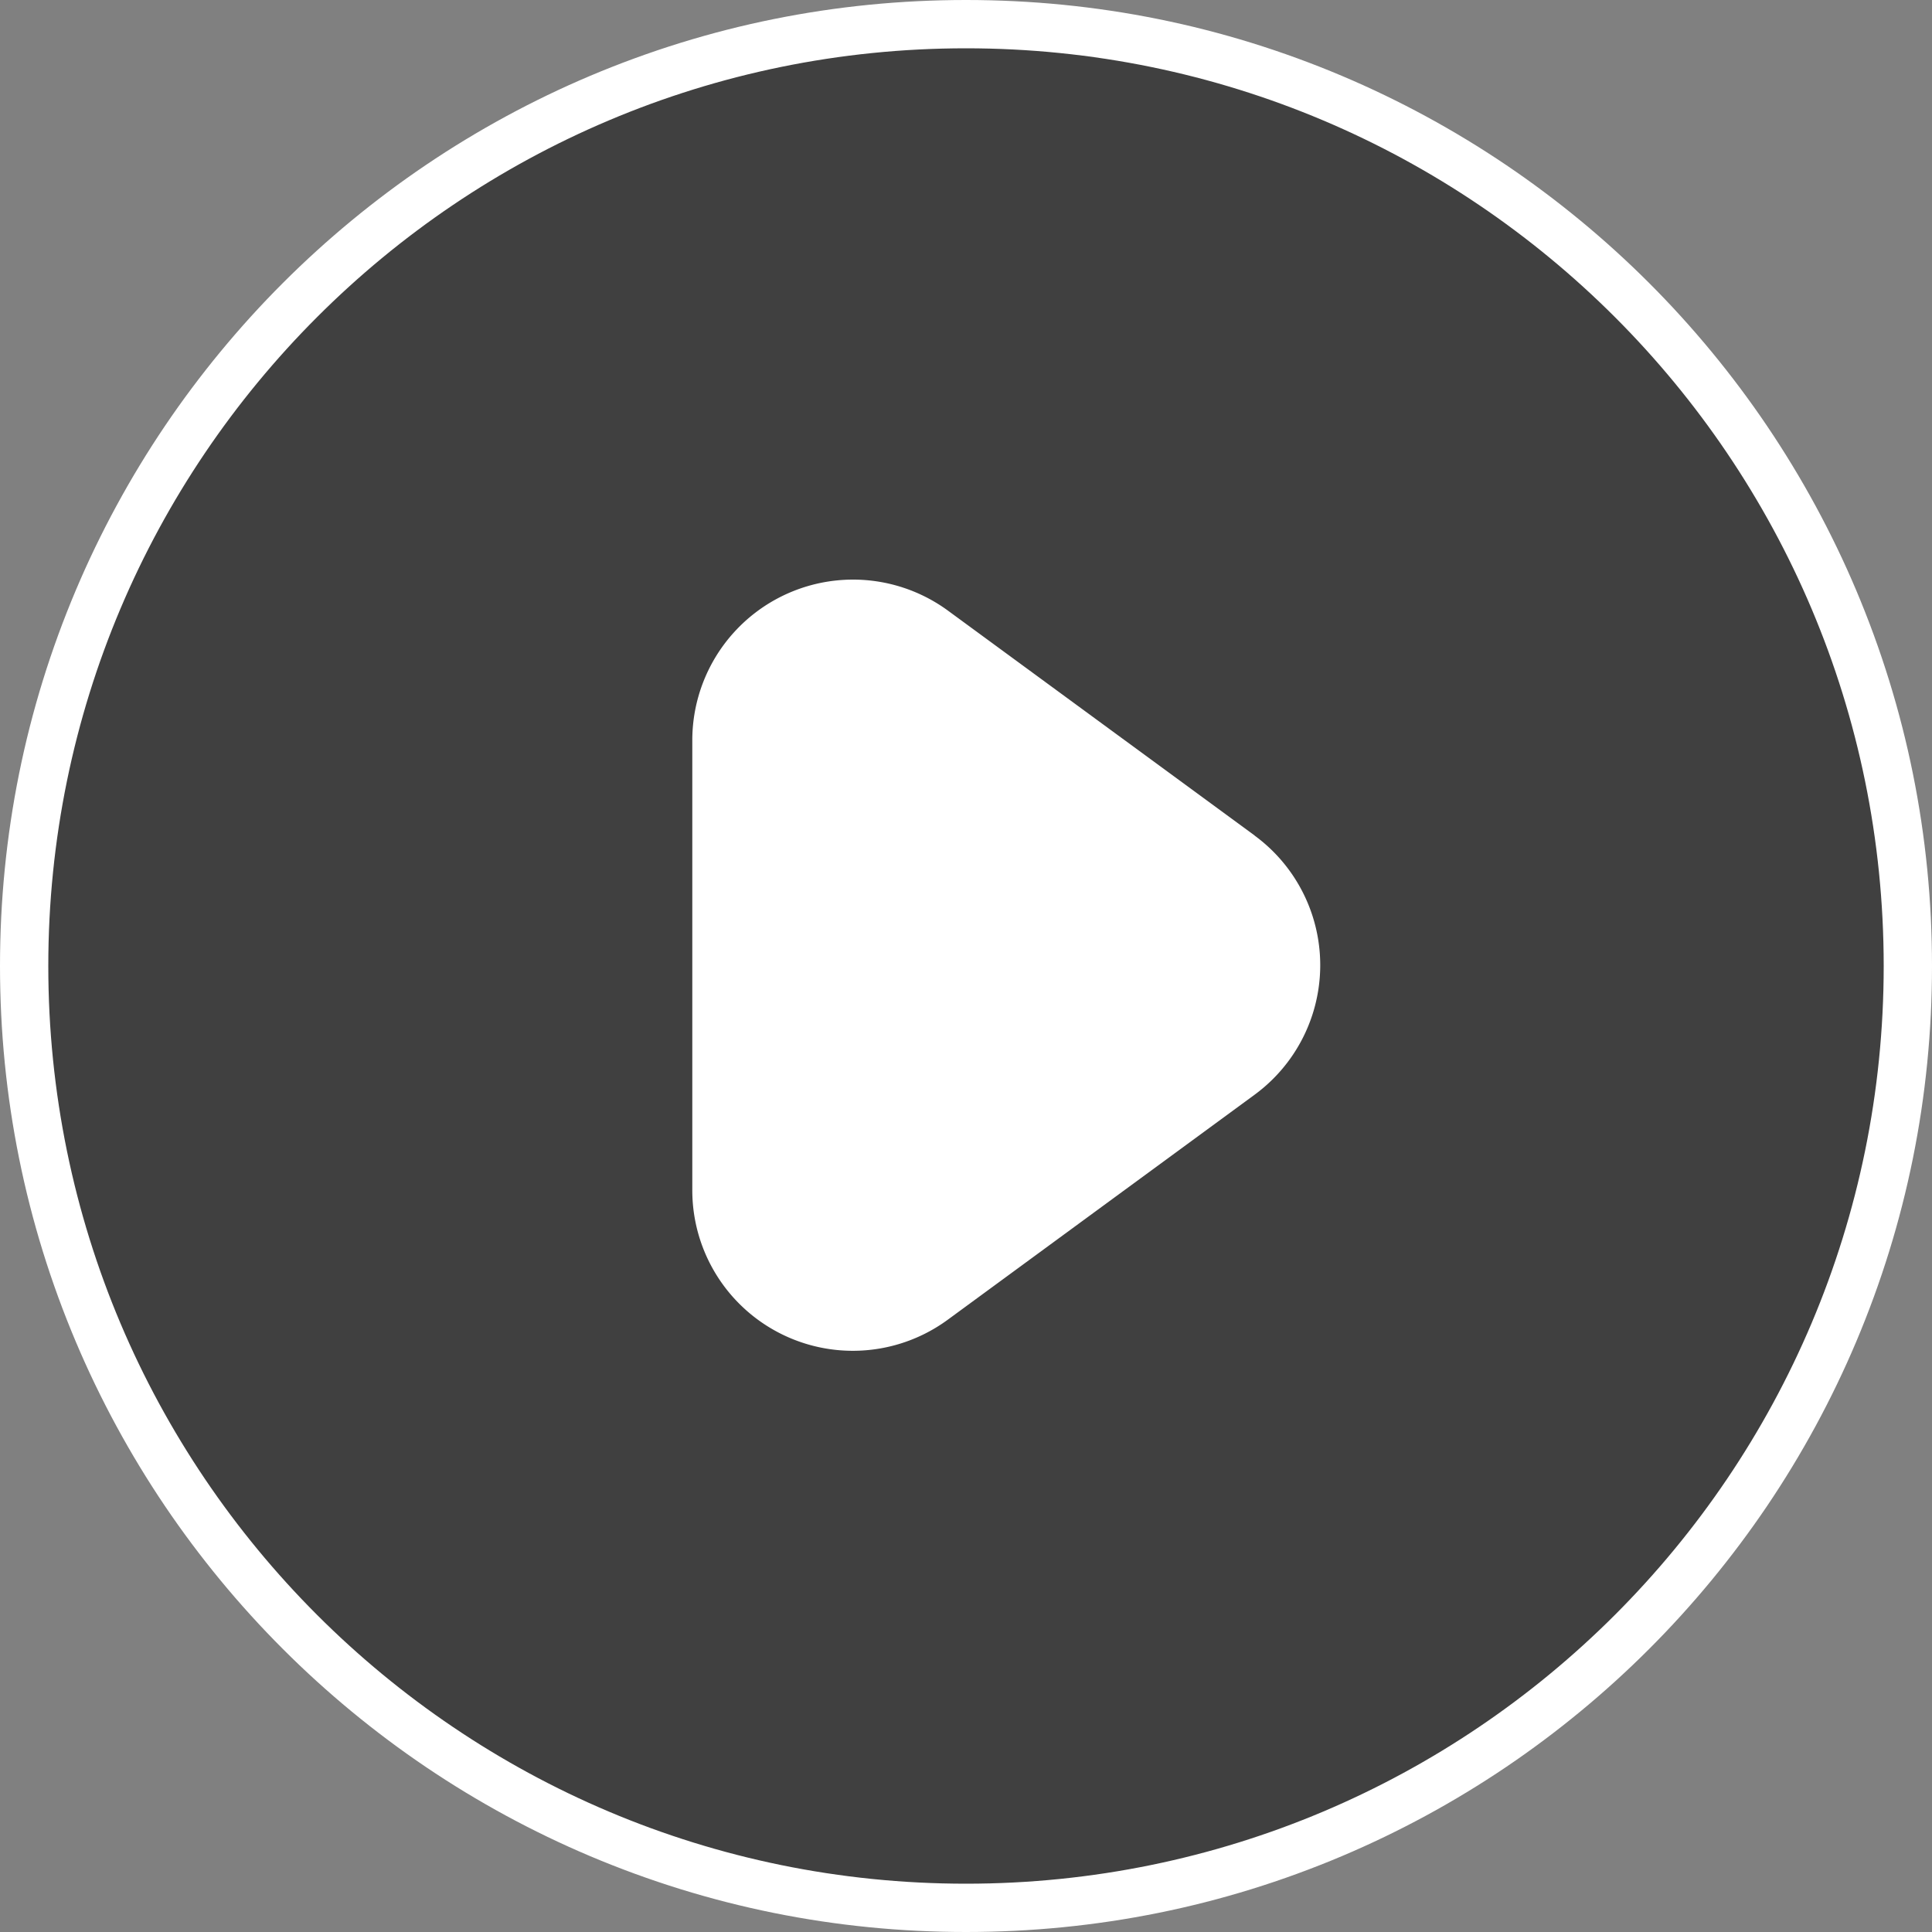 <svg xmlns="http://www.w3.org/2000/svg" width="120" height="120" viewBox="0 0 120 120">
  <rect x="0" y="0" width="120" height="120" fill="#808080" stroke="none"/>
  <g id="play" transform="translate(-1316 -2386)">
    <g id="Path_280" data-name="Path 280" transform="translate(1319 2389)" fill="rgba(0,0,0,0.5)">
      <path d="M 57 115.5 C 49.103 115.5 41.442 113.953 34.229 110.902 C 30.762 109.436 27.419 107.621 24.291 105.508 C 21.194 103.416 18.281 101.013 15.634 98.366 C 12.987 95.719 10.584 92.806 8.492 89.709 C 6.379 86.581 4.564 83.238 3.098 79.771 C 0.047 72.558 -1.5 64.897 -1.5 57 C -1.5 49.103 0.047 41.442 3.098 34.229 C 4.564 30.762 6.379 27.419 8.492 24.291 C 10.584 21.194 12.987 18.281 15.634 15.634 C 18.281 12.987 21.194 10.584 24.291 8.492 C 27.419 6.379 30.762 4.564 34.229 3.098 C 41.442 0.047 49.103 -1.5 57 -1.5 C 64.897 -1.5 72.558 0.047 79.771 3.098 C 83.238 4.564 86.581 6.379 89.709 8.492 C 92.806 10.584 95.719 12.987 98.366 15.634 C 101.013 18.281 103.416 21.194 105.508 24.291 C 107.621 27.419 109.436 30.762 110.902 34.229 C 113.953 41.442 115.5 49.103 115.5 57 C 115.5 64.897 113.953 72.558 110.902 79.771 C 109.436 83.238 107.621 86.581 105.508 89.709 C 103.416 92.806 101.013 95.719 98.366 98.366 C 95.719 101.013 92.806 103.416 89.709 105.508 C 86.581 107.621 83.238 109.436 79.771 110.902 C 72.558 113.953 64.897 115.5 57 115.5 Z" stroke="none"/>
      <path d="M 57 0 C 25.52 0 0 25.52 0 57 C 0 88.48 25.52 114 57 114 C 88.48 114 114 88.48 114 57 C 114 25.52 88.48 0 57 0 M 57 -3 C 65.099 -3 72.957 -1.413 80.356 1.716 C 83.912 3.22 87.341 5.082 90.549 7.249 C 93.725 9.395 96.712 11.859 99.426 14.574 C 102.141 17.288 104.605 20.275 106.751 23.451 C 108.918 26.659 110.78 30.088 112.284 33.644 C 115.413 41.043 117 48.901 117 57 C 117 65.099 115.413 72.957 112.284 80.356 C 110.78 83.912 108.918 87.341 106.751 90.549 C 104.605 93.725 102.141 96.712 99.426 99.426 C 96.712 102.141 93.725 104.605 90.549 106.751 C 87.341 108.918 83.912 110.78 80.356 112.284 C 72.957 115.413 65.099 117 57 117 C 48.901 117 41.043 115.413 33.644 112.284 C 30.088 110.78 26.659 108.918 23.451 106.751 C 20.275 104.605 17.288 102.141 14.574 99.426 C 11.859 96.712 9.395 93.725 7.249 90.549 C 5.082 87.341 3.22 83.912 1.716 80.356 C -1.413 72.957 -3 65.099 -3 57 C -3 48.901 -1.413 41.043 1.716 33.644 C 3.22 30.088 5.082 26.659 7.249 23.451 C 9.395 20.275 11.859 17.288 14.574 14.574 C 17.288 11.859 20.275 9.395 23.451 7.249 C 26.659 5.082 30.088 3.22 33.644 1.716 C 41.043 -1.413 48.901 -3 57 -3 Z" stroke="none" fill="#fff"/>
    </g>
    <path id="play-2" data-name="play" d="M37.923,15.9,18.88,1.938A9.983,9.983,0,0,0,3,9.984V37.925a9.971,9.971,0,0,0,15.88,8.046L37.923,32.007a9.983,9.983,0,0,0,0-16.1Z" transform="translate(1356 2421.99)" fill="#fff"/>
  </g>
</svg>
